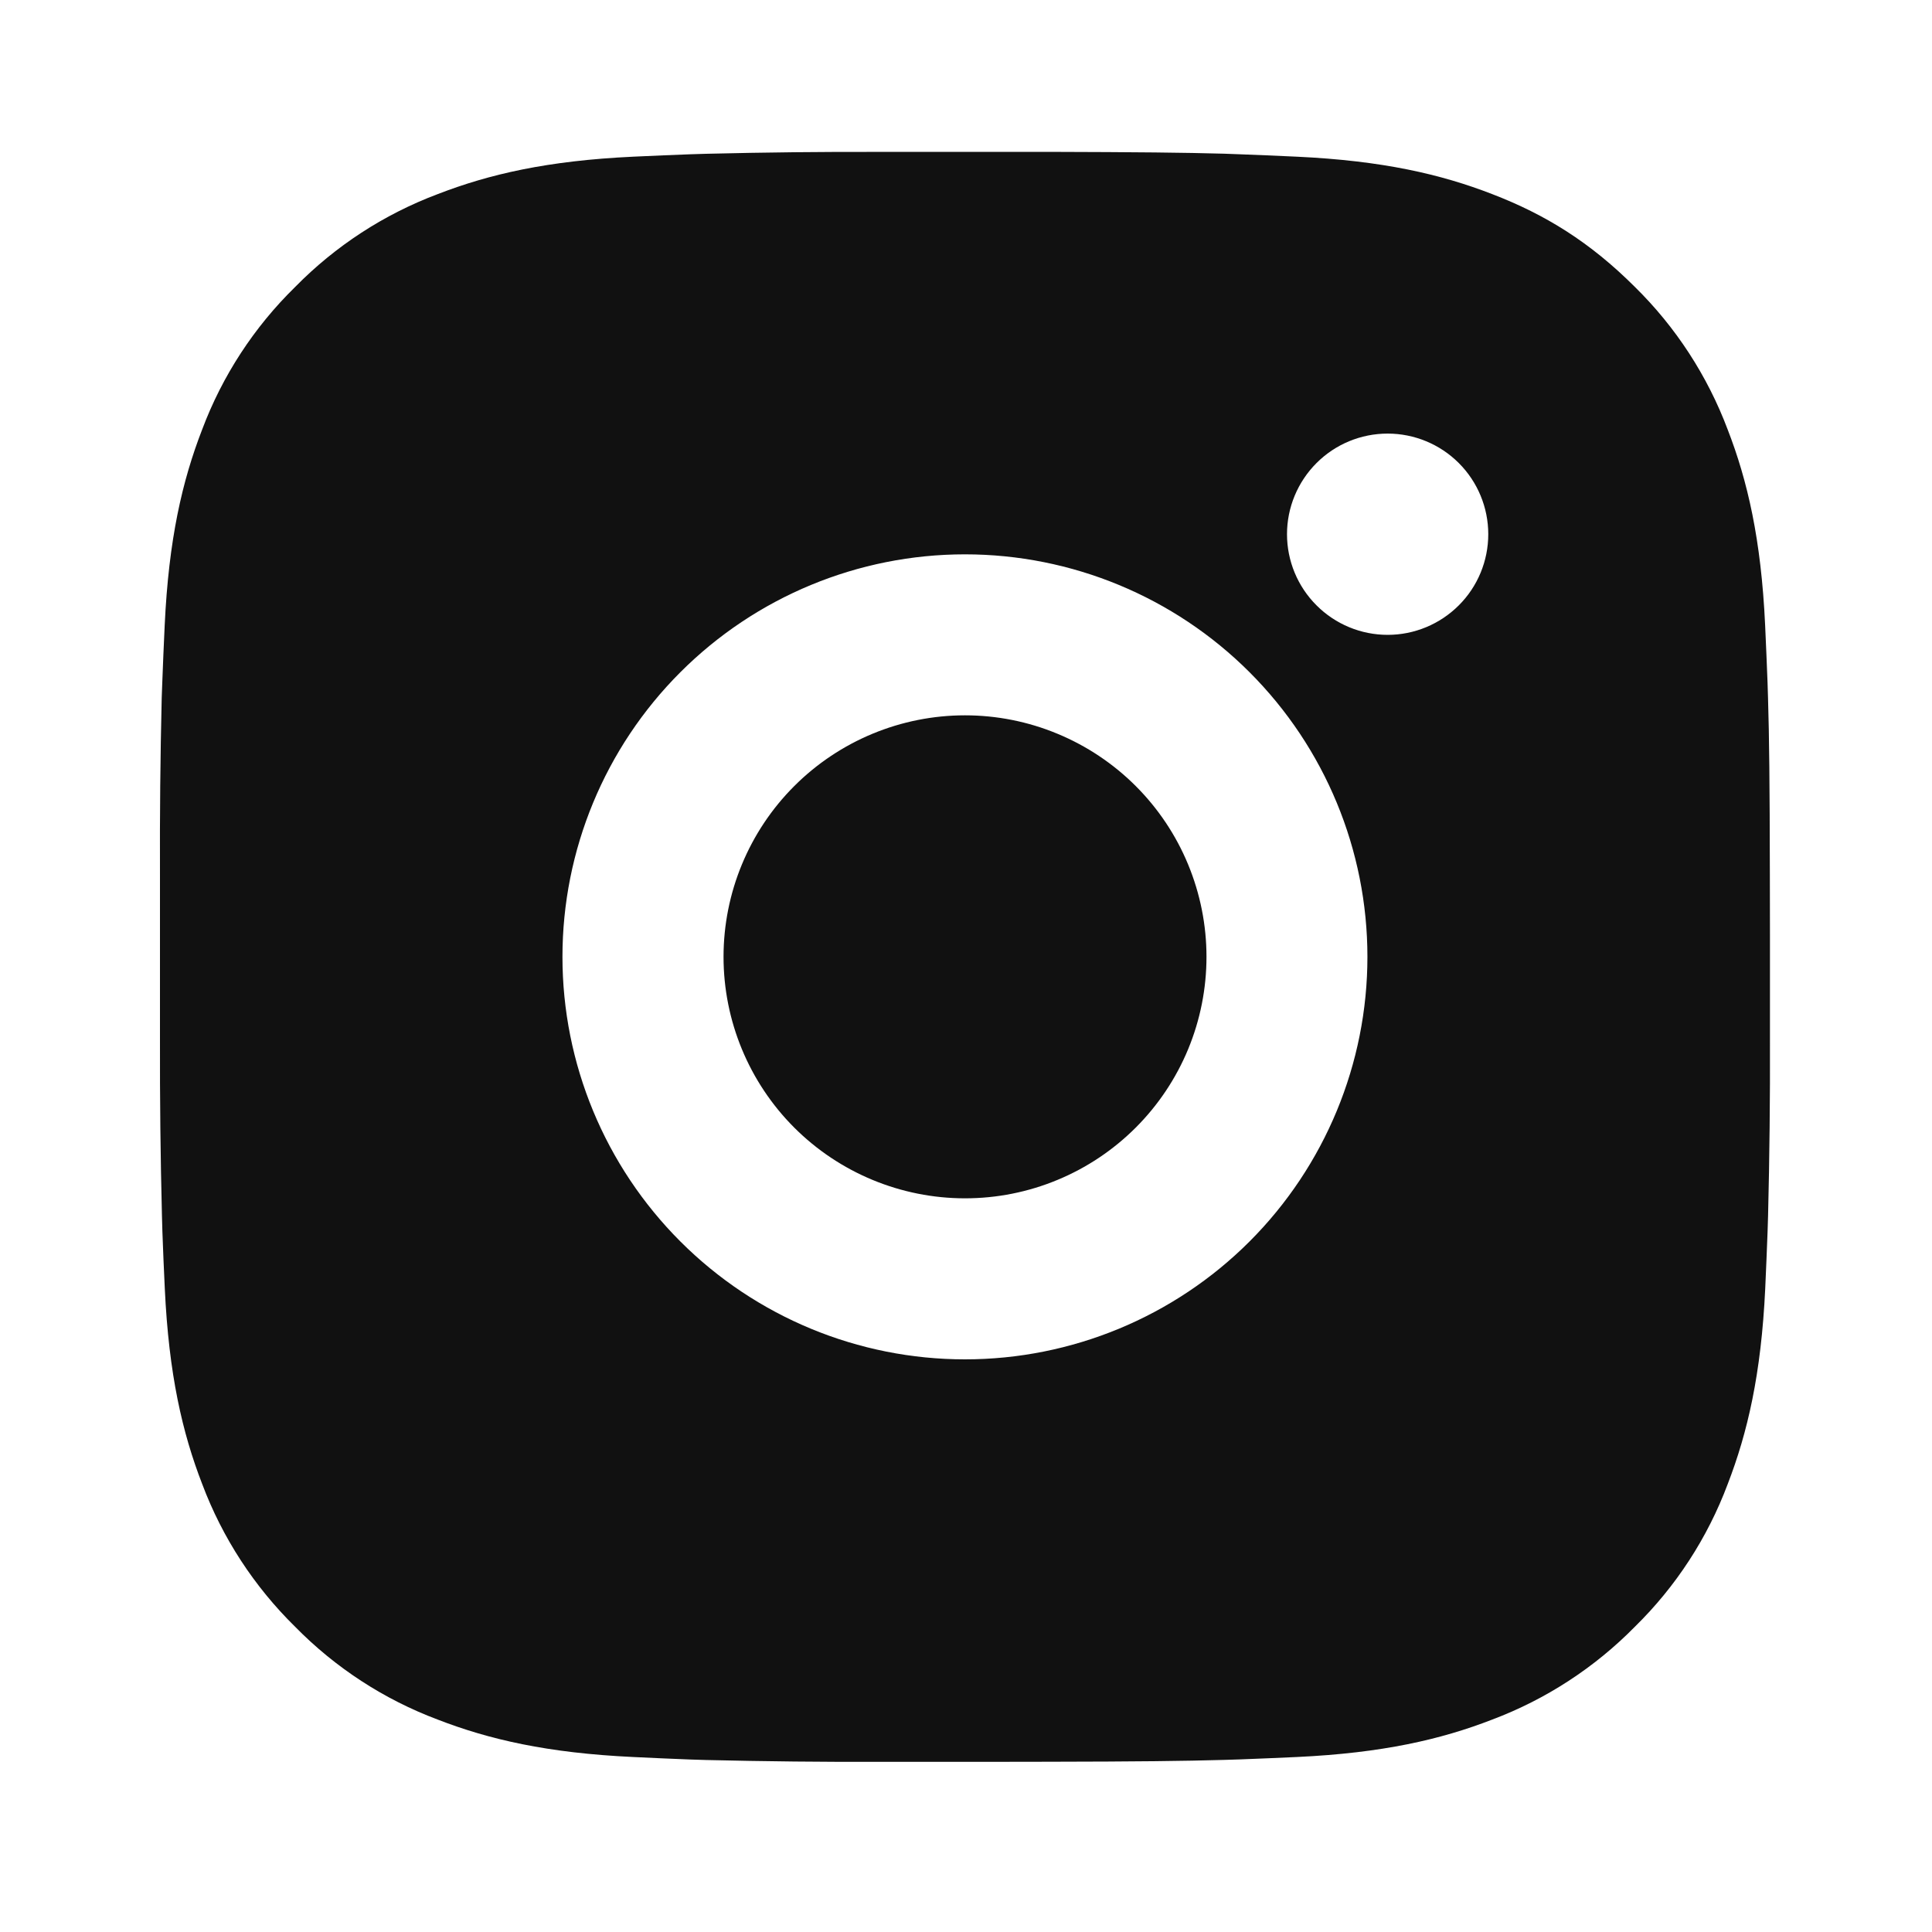 <svg width="40" height="40" viewBox="0 0 40 40" fill="none" xmlns="http://www.w3.org/2000/svg">
<path d="M21.692 3.144C23.567 3.149 24.518 3.159 25.34 3.182L25.663 3.194C26.037 3.207 26.405 3.224 26.85 3.244C28.623 3.327 29.833 3.607 30.895 4.019C31.995 4.442 32.922 5.015 33.848 5.94C34.696 6.773 35.351 7.781 35.77 8.894C36.181 9.955 36.462 11.165 36.545 12.94C36.565 13.384 36.581 13.752 36.595 14.127L36.605 14.45C36.63 15.27 36.64 16.222 36.643 18.097L36.645 19.34V21.524C36.649 22.739 36.636 23.955 36.606 25.17L36.596 25.494C36.583 25.869 36.566 26.237 36.547 26.68C36.463 28.455 36.18 29.664 35.77 30.727C35.353 31.84 34.697 32.848 33.848 33.68C33.015 34.527 32.007 35.183 30.895 35.602C29.833 36.014 28.623 36.294 26.85 36.377C26.454 36.395 26.059 36.412 25.663 36.427L25.34 36.437C24.518 36.46 23.567 36.472 21.692 36.475L20.448 36.477H18.267C17.05 36.481 15.834 36.468 14.618 36.439L14.295 36.429C13.899 36.414 13.504 36.396 13.108 36.377C11.335 36.294 10.125 36.014 9.062 35.602C7.949 35.184 6.942 34.528 6.11 33.68C5.262 32.847 4.605 31.84 4.187 30.727C3.775 29.665 3.495 28.455 3.412 26.68C3.393 26.285 3.376 25.889 3.362 25.494L3.353 25.17C3.322 23.955 3.309 22.739 3.312 21.524V18.097C3.307 16.881 3.319 15.666 3.348 14.45L3.36 14.127C3.373 13.752 3.39 13.384 3.41 12.94C3.493 11.165 3.773 9.957 4.185 8.894C4.603 7.78 5.261 6.772 6.112 5.94C6.943 5.093 7.95 4.437 9.062 4.019C10.125 3.607 11.333 3.327 13.108 3.244C13.552 3.224 13.921 3.207 14.295 3.194L14.618 3.184C15.834 3.154 17.049 3.141 18.265 3.145L21.692 3.144ZM19.978 11.477C17.768 11.477 15.648 12.355 14.086 13.918C12.523 15.48 11.645 17.6 11.645 19.81C11.645 22.02 12.523 24.14 14.086 25.703C15.648 27.266 17.768 28.144 19.978 28.144C22.188 28.144 24.308 27.266 25.871 25.703C27.433 24.14 28.311 22.02 28.311 19.81C28.311 17.6 27.433 15.48 25.871 13.918C24.308 12.355 22.188 11.477 19.978 11.477ZM19.978 14.81C20.635 14.81 21.285 14.939 21.892 15.191C22.498 15.442 23.05 15.81 23.514 16.274C23.978 16.738 24.347 17.289 24.598 17.896C24.849 18.503 24.979 19.153 24.979 19.809C24.979 20.466 24.85 21.116 24.599 21.723C24.348 22.329 23.979 22.881 23.515 23.345C23.051 23.809 22.5 24.178 21.893 24.429C21.287 24.681 20.636 24.81 19.98 24.81C18.654 24.81 17.382 24.283 16.444 23.346C15.507 22.408 14.98 21.136 14.98 19.81C14.98 18.484 15.507 17.212 16.444 16.275C17.382 15.337 18.654 14.81 19.98 14.81M28.73 8.977C28.177 8.977 27.647 9.196 27.257 9.587C26.866 9.978 26.646 10.508 26.646 11.06C26.646 11.613 26.866 12.143 27.257 12.533C27.647 12.924 28.177 13.144 28.73 13.144C29.282 13.144 29.812 12.924 30.203 12.533C30.594 12.143 30.813 11.613 30.813 11.06C30.813 10.508 30.594 9.978 30.203 9.587C29.812 9.196 29.282 8.977 28.73 8.977Z" fill="#111111"/>
</svg>
